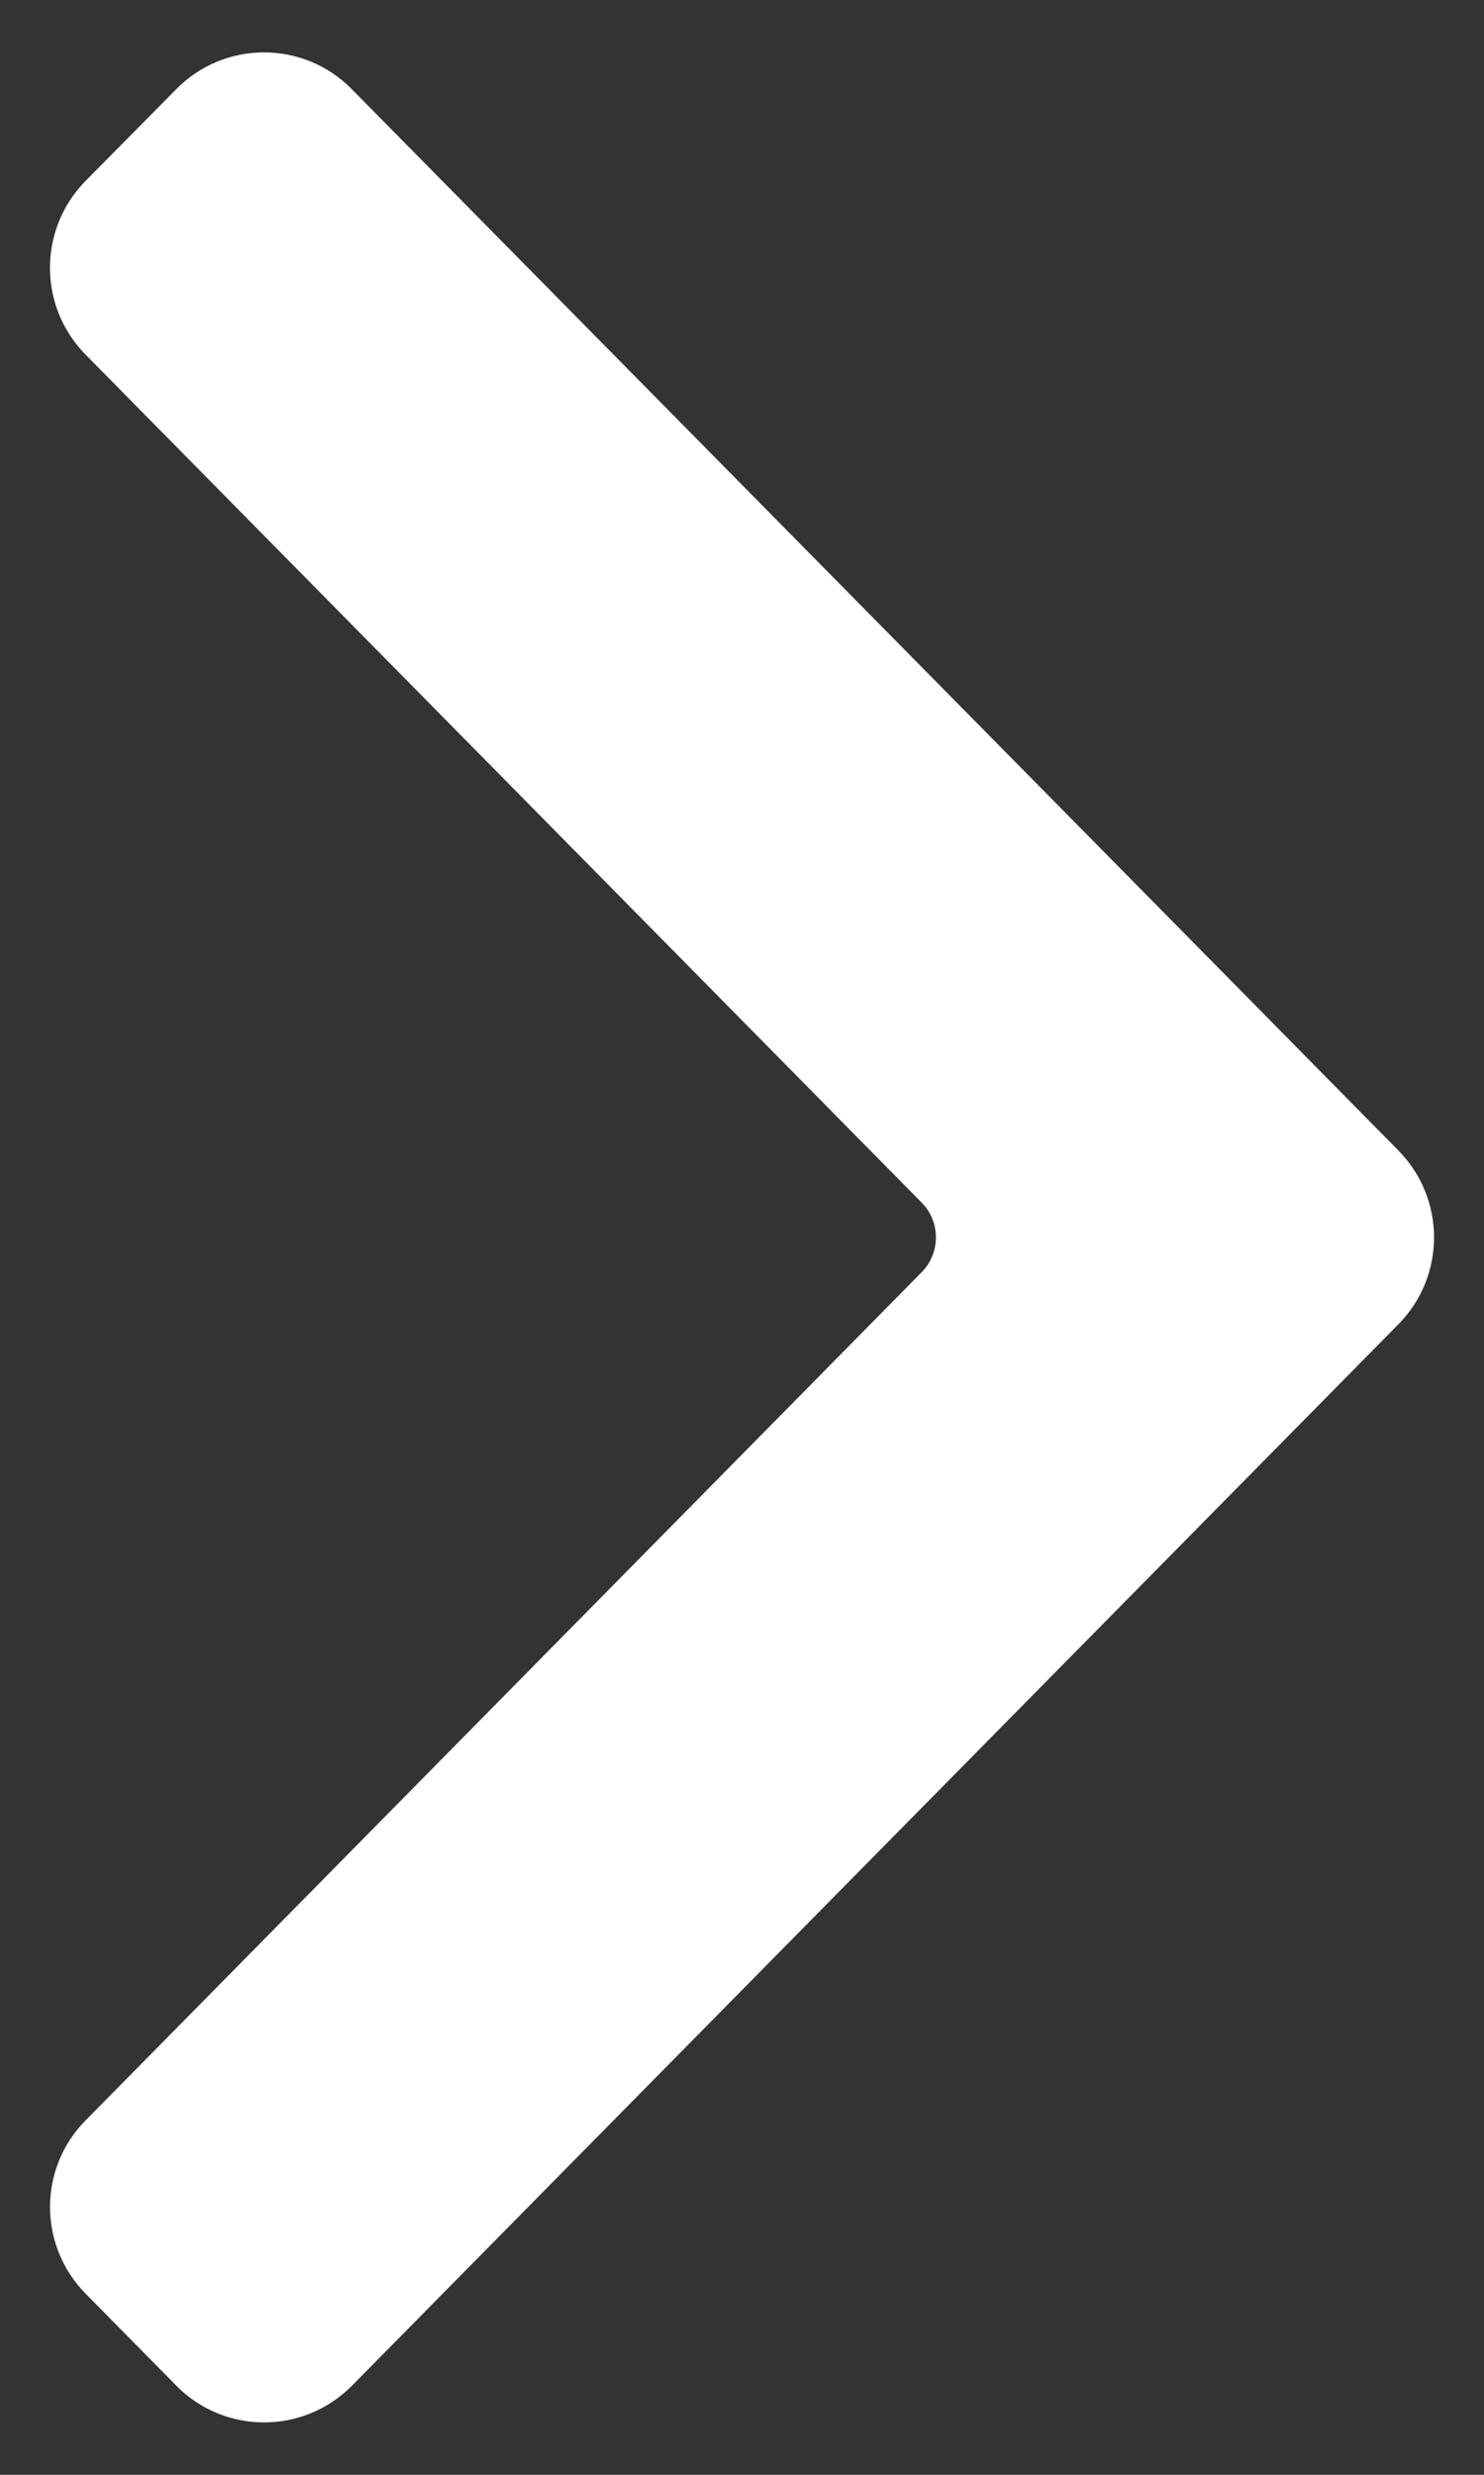 <svg xmlns="http://www.w3.org/2000/svg" xmlns:xlink="http://www.w3.org/1999/xlink" fill="none" version="1.1" width="6" height="10" viewBox="0 0 6 10"><rect x="0" y="0" width="6" height="10" fill="#333333" stroke="none"/><g style="mix-blend-mode:passthrough"><path d="M4.933,3.918L5.654,4.649C5.846,4.844,5.846,5.156,5.654,5.351L1.424,9.639C1.228,9.838,0.907,9.838,0.712,9.639L0.347,9.269C0.154,9.074,0.154,8.761,0.347,8.567L3.727,5.14C3.803,5.063,3.803,4.937,3.727,4.86L0.346,1.433C0.154,1.238,0.154,0.926,0.346,0.731L0.712,0.361C0.907,0.162,1.228,0.162,1.423,0.361L4.933,3.918Z" fill-rule="evenodd" fill="#FFFFFF" fill-opacity="1"/></g></svg>